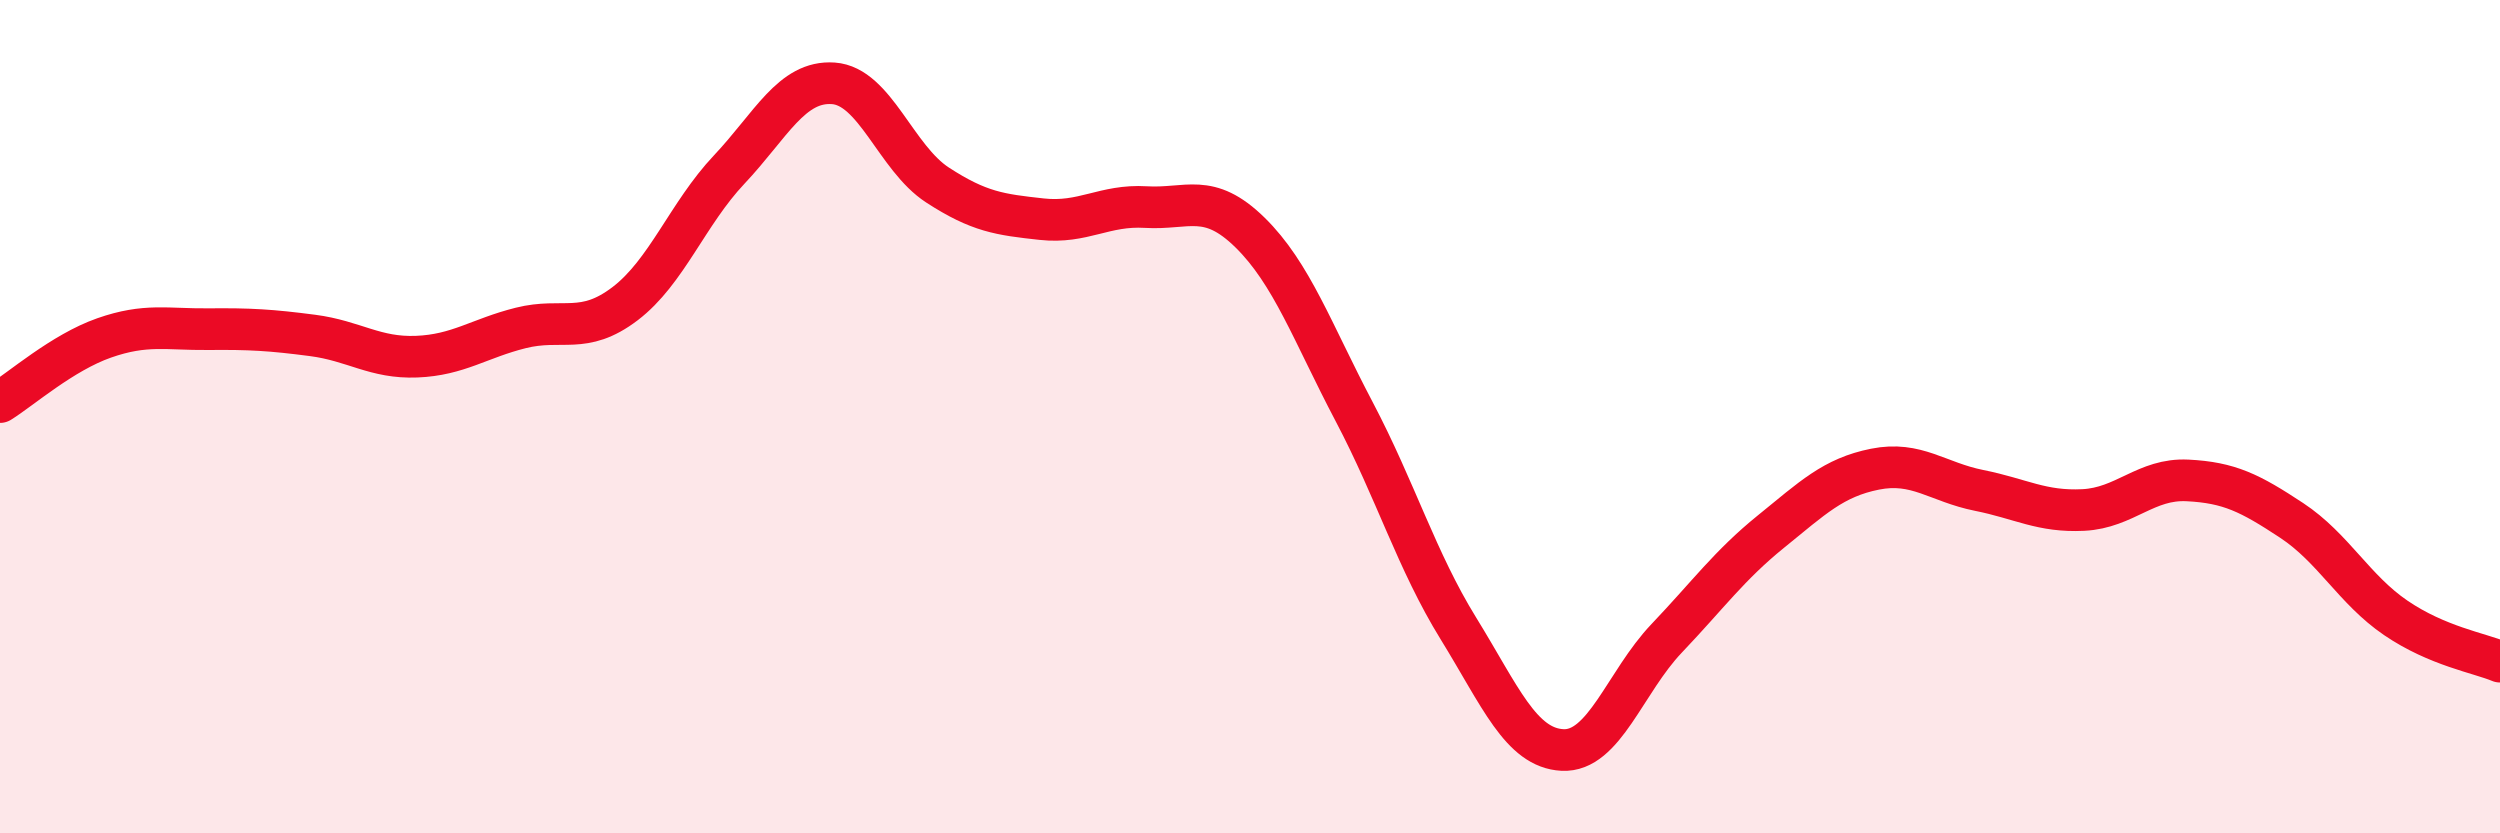 
    <svg width="60" height="20" viewBox="0 0 60 20" xmlns="http://www.w3.org/2000/svg">
      <path
        d="M 0,9.65 C 0.5,9.34 1.5,8.46 2.5,8.11 C 3.5,7.76 4,7.91 5,7.9 C 6,7.89 6.5,7.92 7.5,8.05 C 8.5,8.18 9,8.6 10,8.56 C 11,8.52 11.5,8.12 12.5,7.87 C 13.5,7.62 14,8.05 15,7.29 C 16,6.53 16.5,5.13 17.5,4.07 C 18.5,3.01 19,1.93 20,2 C 21,2.07 21.5,3.79 22.5,4.44 C 23.5,5.09 24,5.15 25,5.26 C 26,5.37 26.5,4.91 27.5,4.97 C 28.5,5.03 29,4.6 30,5.58 C 31,6.56 31.5,7.98 32.5,9.88 C 33.5,11.78 34,13.46 35,15.08 C 36,16.7 36.5,17.95 37.5,18 C 38.5,18.05 39,16.37 40,15.32 C 41,14.27 41.5,13.57 42.5,12.76 C 43.5,11.95 44,11.46 45,11.26 C 46,11.06 46.5,11.57 47.5,11.77 C 48.5,11.97 49,12.29 50,12.24 C 51,12.19 51.5,11.48 52.5,11.53 C 53.5,11.58 54,11.83 55,12.49 C 56,13.15 56.5,14.15 57.5,14.83 C 58.5,15.51 59.5,15.67 60,15.88L60 20L0 20Z"
        fill="#EB0A25"
        opacity="0.1"
        stroke-linecap="round"
        stroke-linejoin="round"
      />
      <path
        d="M 0,9.65 C 0.5,9.34 1.5,8.46 2.5,8.11 C 3.5,7.76 4,7.91 5,7.9 C 6,7.89 6.5,7.92 7.5,8.05 C 8.5,8.18 9,8.6 10,8.56 C 11,8.52 11.5,8.12 12.5,7.87 C 13.5,7.62 14,8.05 15,7.29 C 16,6.53 16.5,5.13 17.5,4.07 C 18.5,3.01 19,1.93 20,2 C 21,2.07 21.5,3.79 22.5,4.44 C 23.5,5.09 24,5.15 25,5.26 C 26,5.37 26.5,4.91 27.5,4.97 C 28.5,5.03 29,4.6 30,5.58 C 31,6.56 31.5,7.98 32.5,9.88 C 33.5,11.78 34,13.46 35,15.08 C 36,16.7 36.5,17.95 37.5,18 C 38.5,18.05 39,16.37 40,15.32 C 41,14.27 41.5,13.57 42.5,12.76 C 43.5,11.95 44,11.46 45,11.26 C 46,11.06 46.5,11.57 47.5,11.77 C 48.5,11.97 49,12.29 50,12.24 C 51,12.19 51.5,11.48 52.5,11.53 C 53.5,11.58 54,11.83 55,12.49 C 56,13.15 56.5,14.15 57.5,14.83 C 58.5,15.51 59.5,15.67 60,15.88"
        stroke="#EB0A25"
        stroke-width="1"
        fill="none"
        stroke-linecap="round"
        stroke-linejoin="round"
      />
    </svg>
  